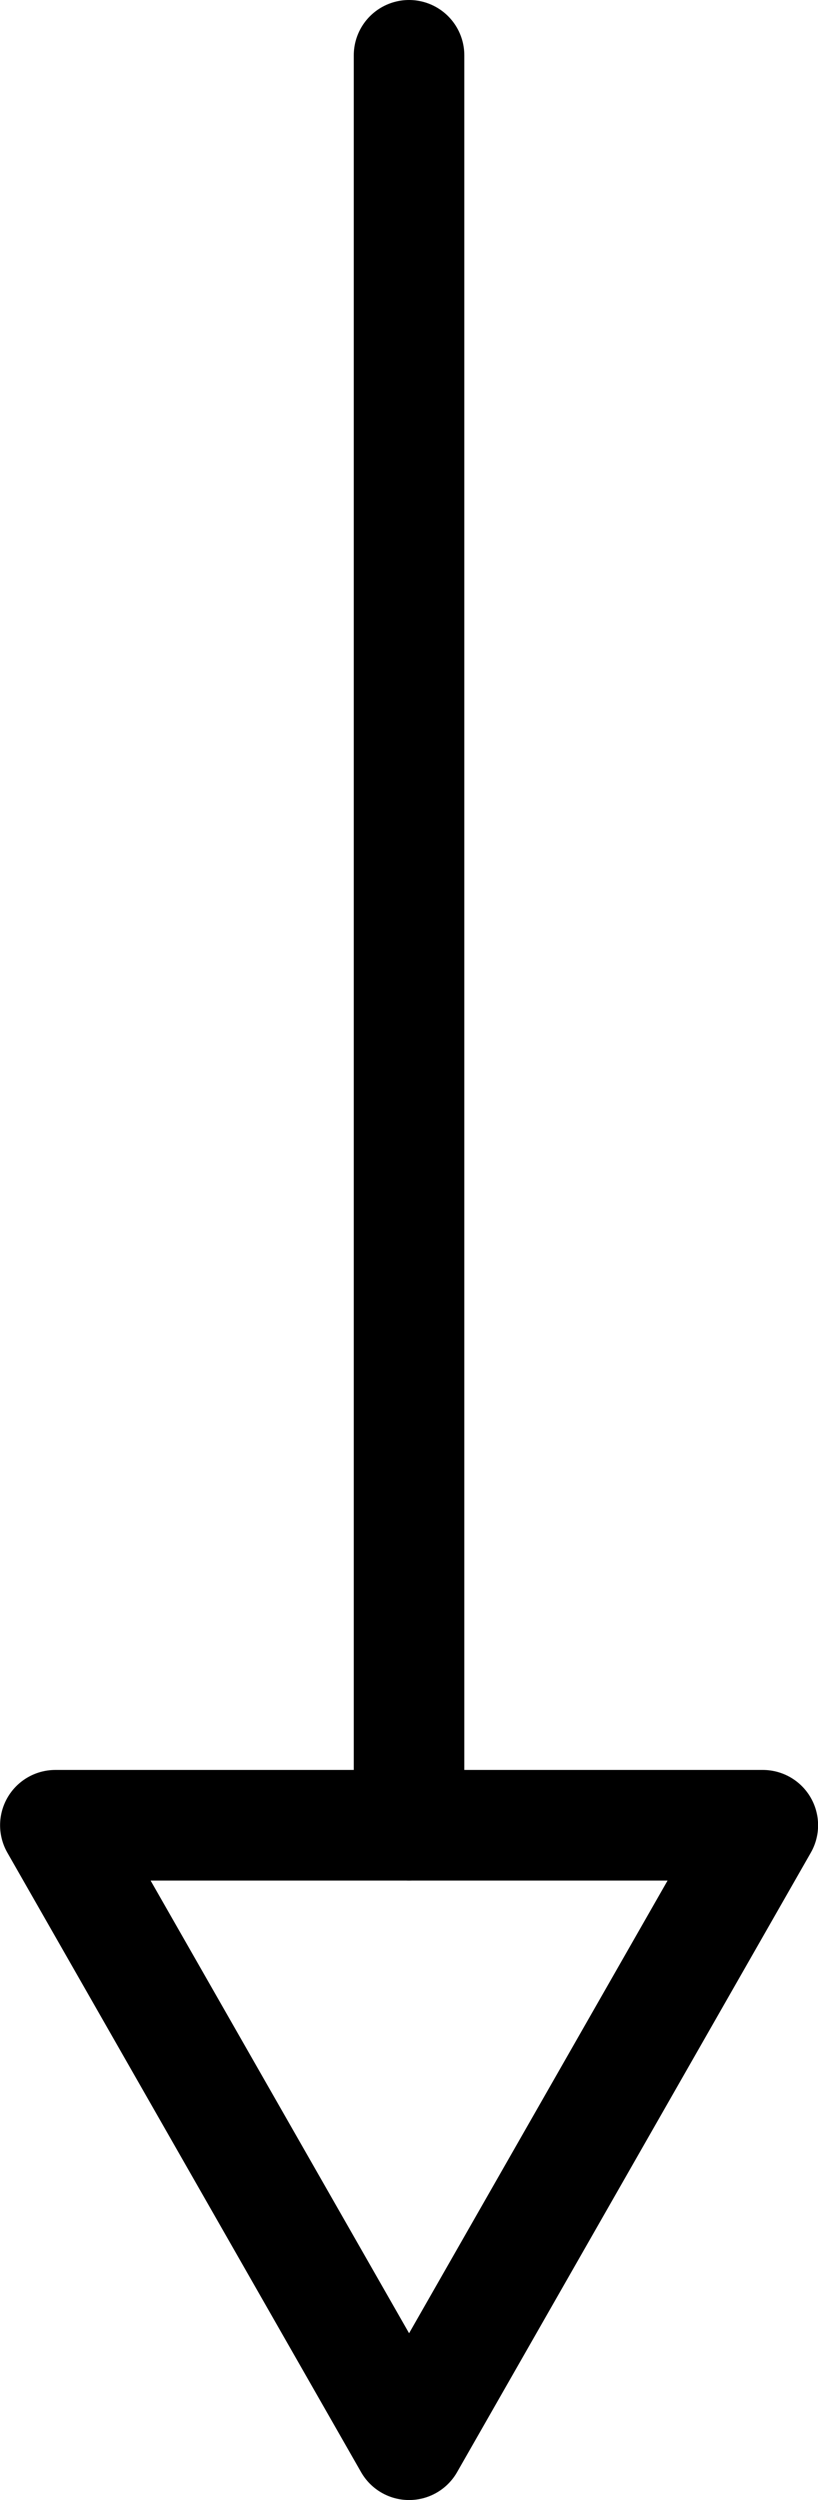 <svg xmlns="http://www.w3.org/2000/svg" width="18.5" height="56.5" viewBox="0 0 18.5 56.5">
  <g transform="translate(-672.749 -771.75)">
    <path id="triangle" d="M1752.95,3260.118l-14,8v-16Z" transform="translate(3942.119 -925.95) rotate(90)" fill="none" stroke="#000" stroke-linecap="round" stroke-linejoin="round" stroke-width="2.5" fill-rule="evenodd"/>
    <line id="line" y2="40" transform="translate(682 773)" fill="none" stroke="#000" stroke-linecap="round" stroke-width="2.5"/>
  </g>
</svg>
